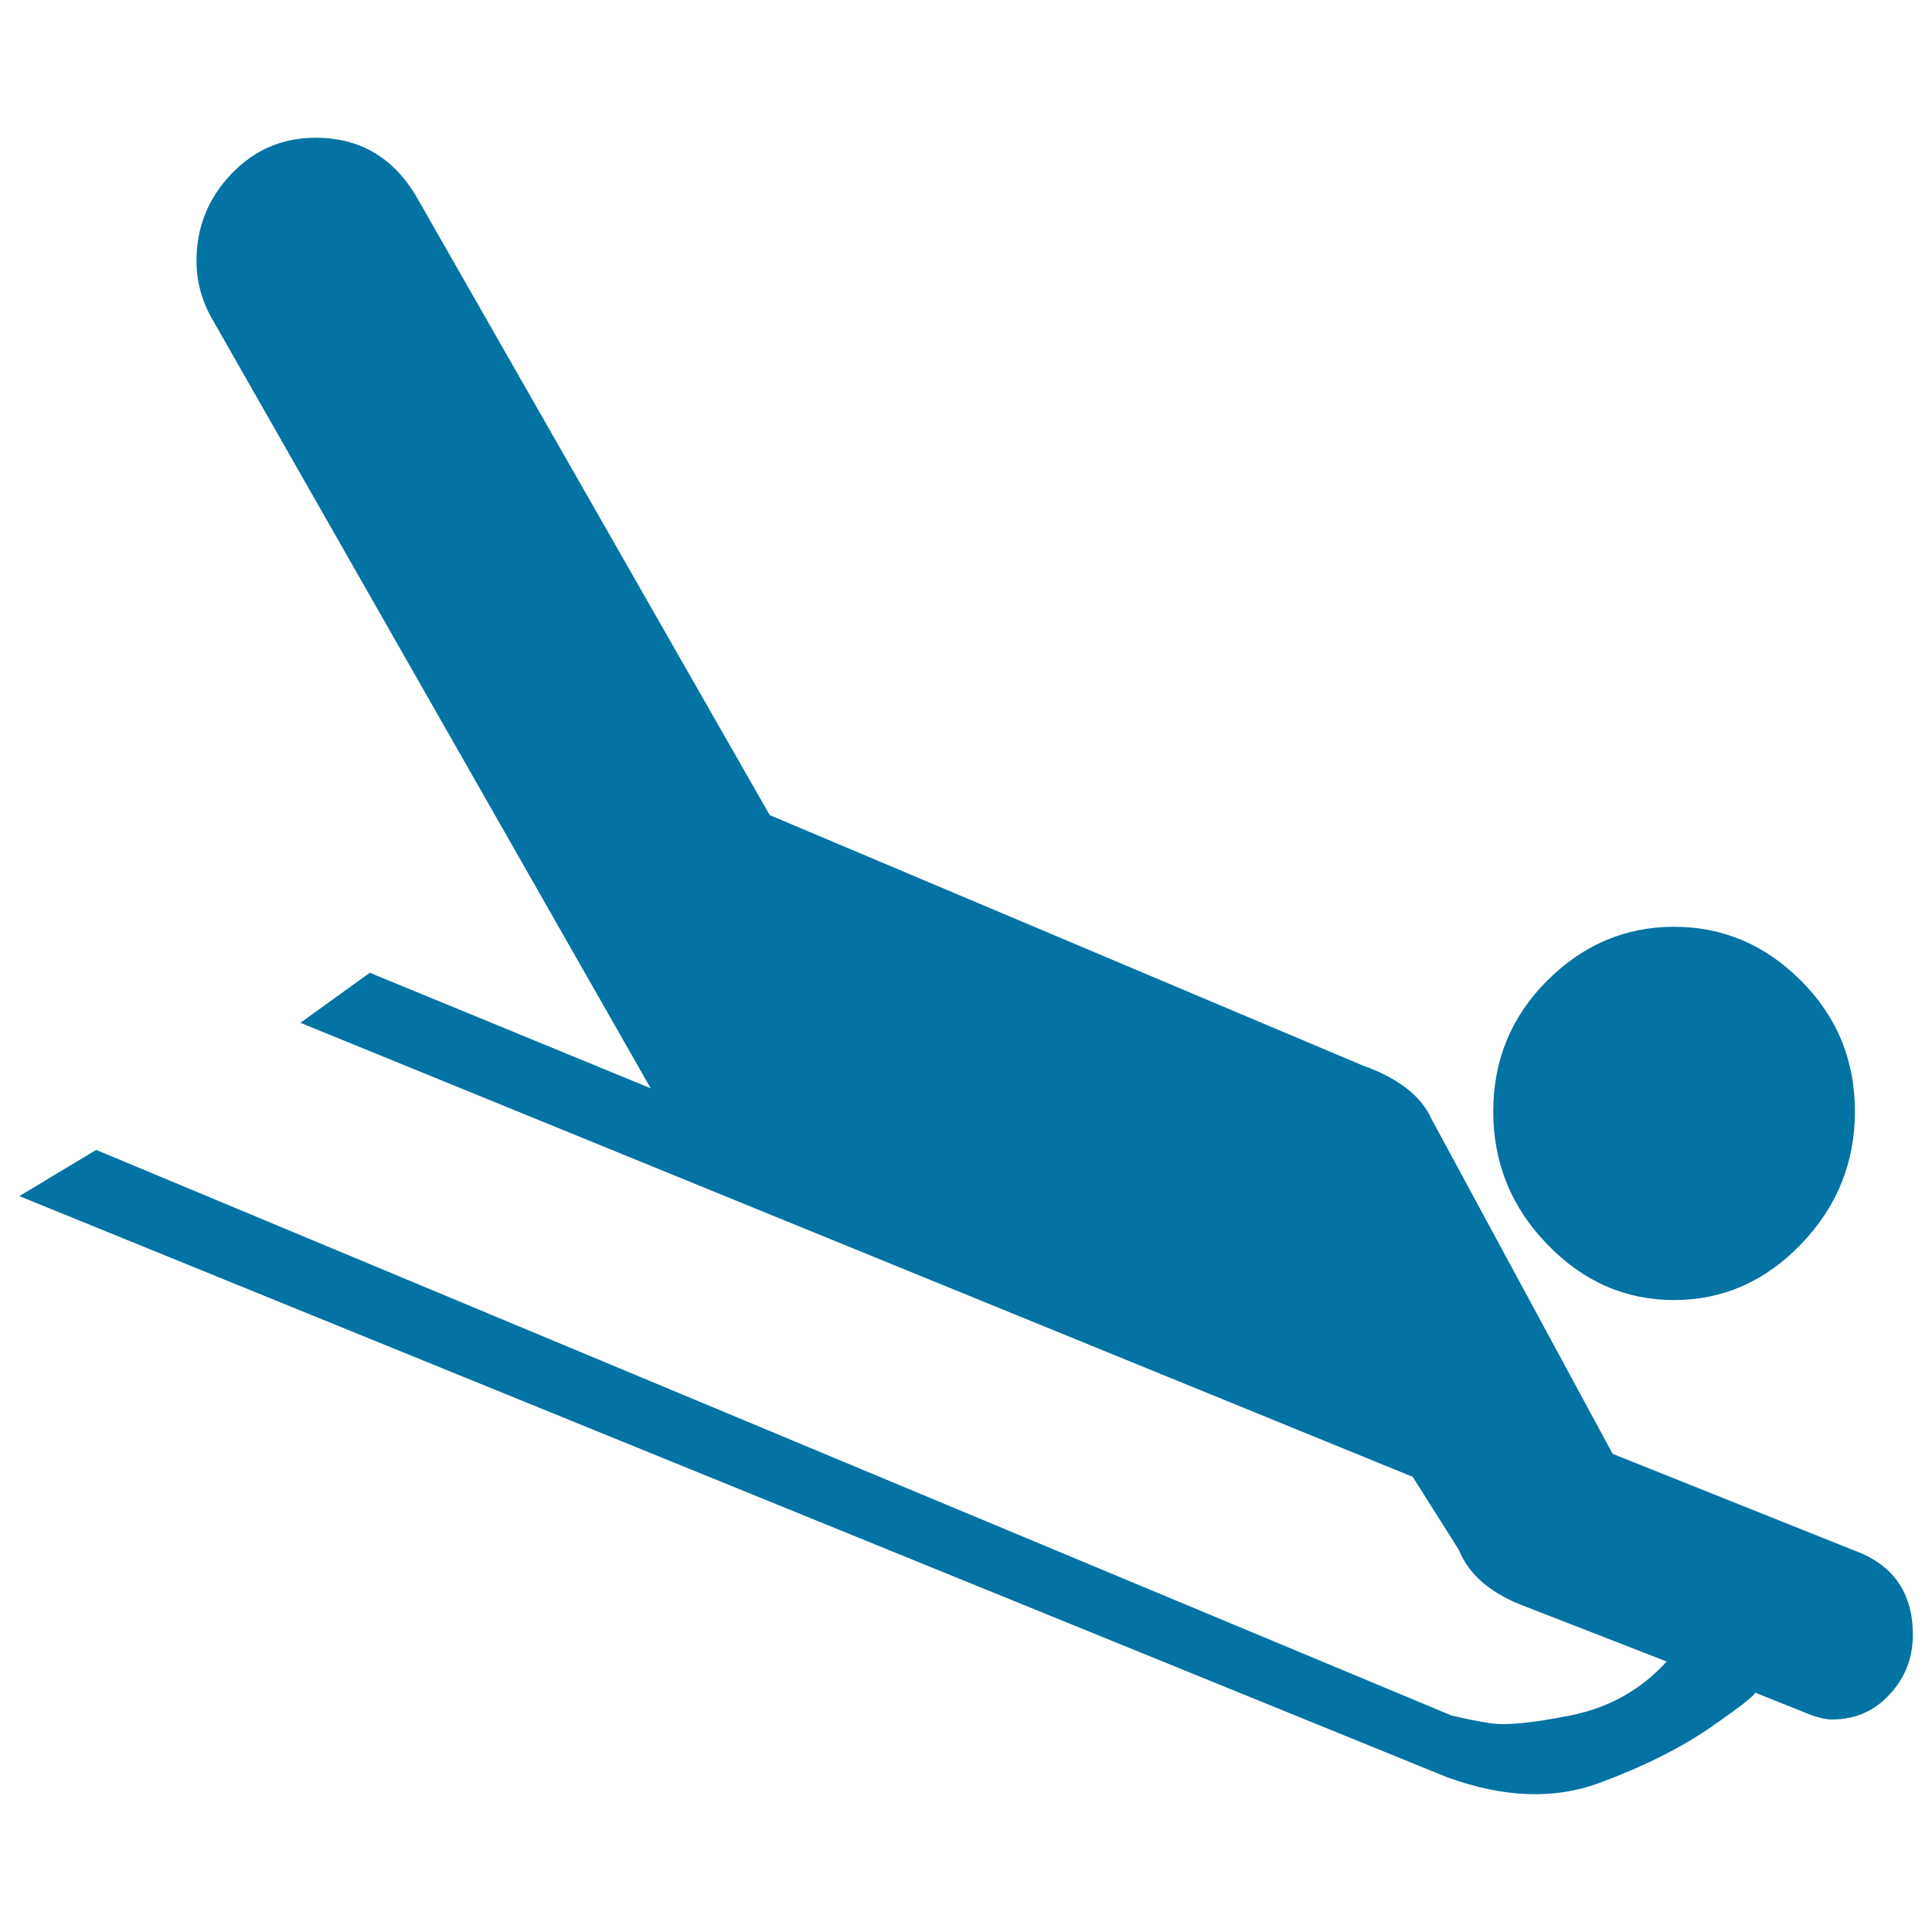 <svg xmlns="http://www.w3.org/2000/svg" viewBox="0 0 1000 1000" style="fill:#0273a2">
<title>Go Sledding SVG icon</title>
<g><path d="M866.5,672.9c25.2,0,47.1-9.6,65.7-28.9c18.6-19.3,27.9-42.2,27.9-68.7c0-26.6-9.3-49.1-27.9-67.7c-18.6-18.6-40.5-27.9-65.7-27.9c-25.2,0-47.1,9.3-65.7,27.9c-18.6,18.6-27.9,41.2-27.9,67.7c0,26.5,9.3,49.5,27.9,68.7C819.4,663.3,841.3,672.9,866.5,672.9z"/><path d="M938.2,888c4,1.3,7.3,2,10,2c12,0,21.9-4.3,29.9-13c8-8.6,12-18.9,12-30.9c0-19.9-8.6-33.9-25.9-41.8l-129.5-51.8L741,579.3c-5.3-12-17.3-21.3-35.9-27.9L398.4,421.9L215.2,101.2c-12-19.9-29.2-29.9-51.8-29.9c-17.3,0-31.9,6.3-43.8,18.9c-12,12.6-17.9,27.6-17.9,44.8c0,10.6,2.7,20.6,8,29.9l227.1,398.4l-145.4-59.8l-35.9,25.9l575.7,235l23.9,37.8c5.3,13.3,17.3,23.2,35.9,29.9l71.7,27.9c-13.3,14.6-29.9,23.9-49.8,27.9c-19.9,4-33.9,5.3-41.8,4c-8-1.3-14.6-2.7-19.9-4L49.8,595.2L10,619.1l739,300.8c29.2,10.6,55.4,11.6,78.7,3c23.2-8.6,42.5-18.3,57.8-28.9c15.3-10.6,22.9-16.6,22.9-17.9L938.2,888L938.2,888z"/></g>
</svg>